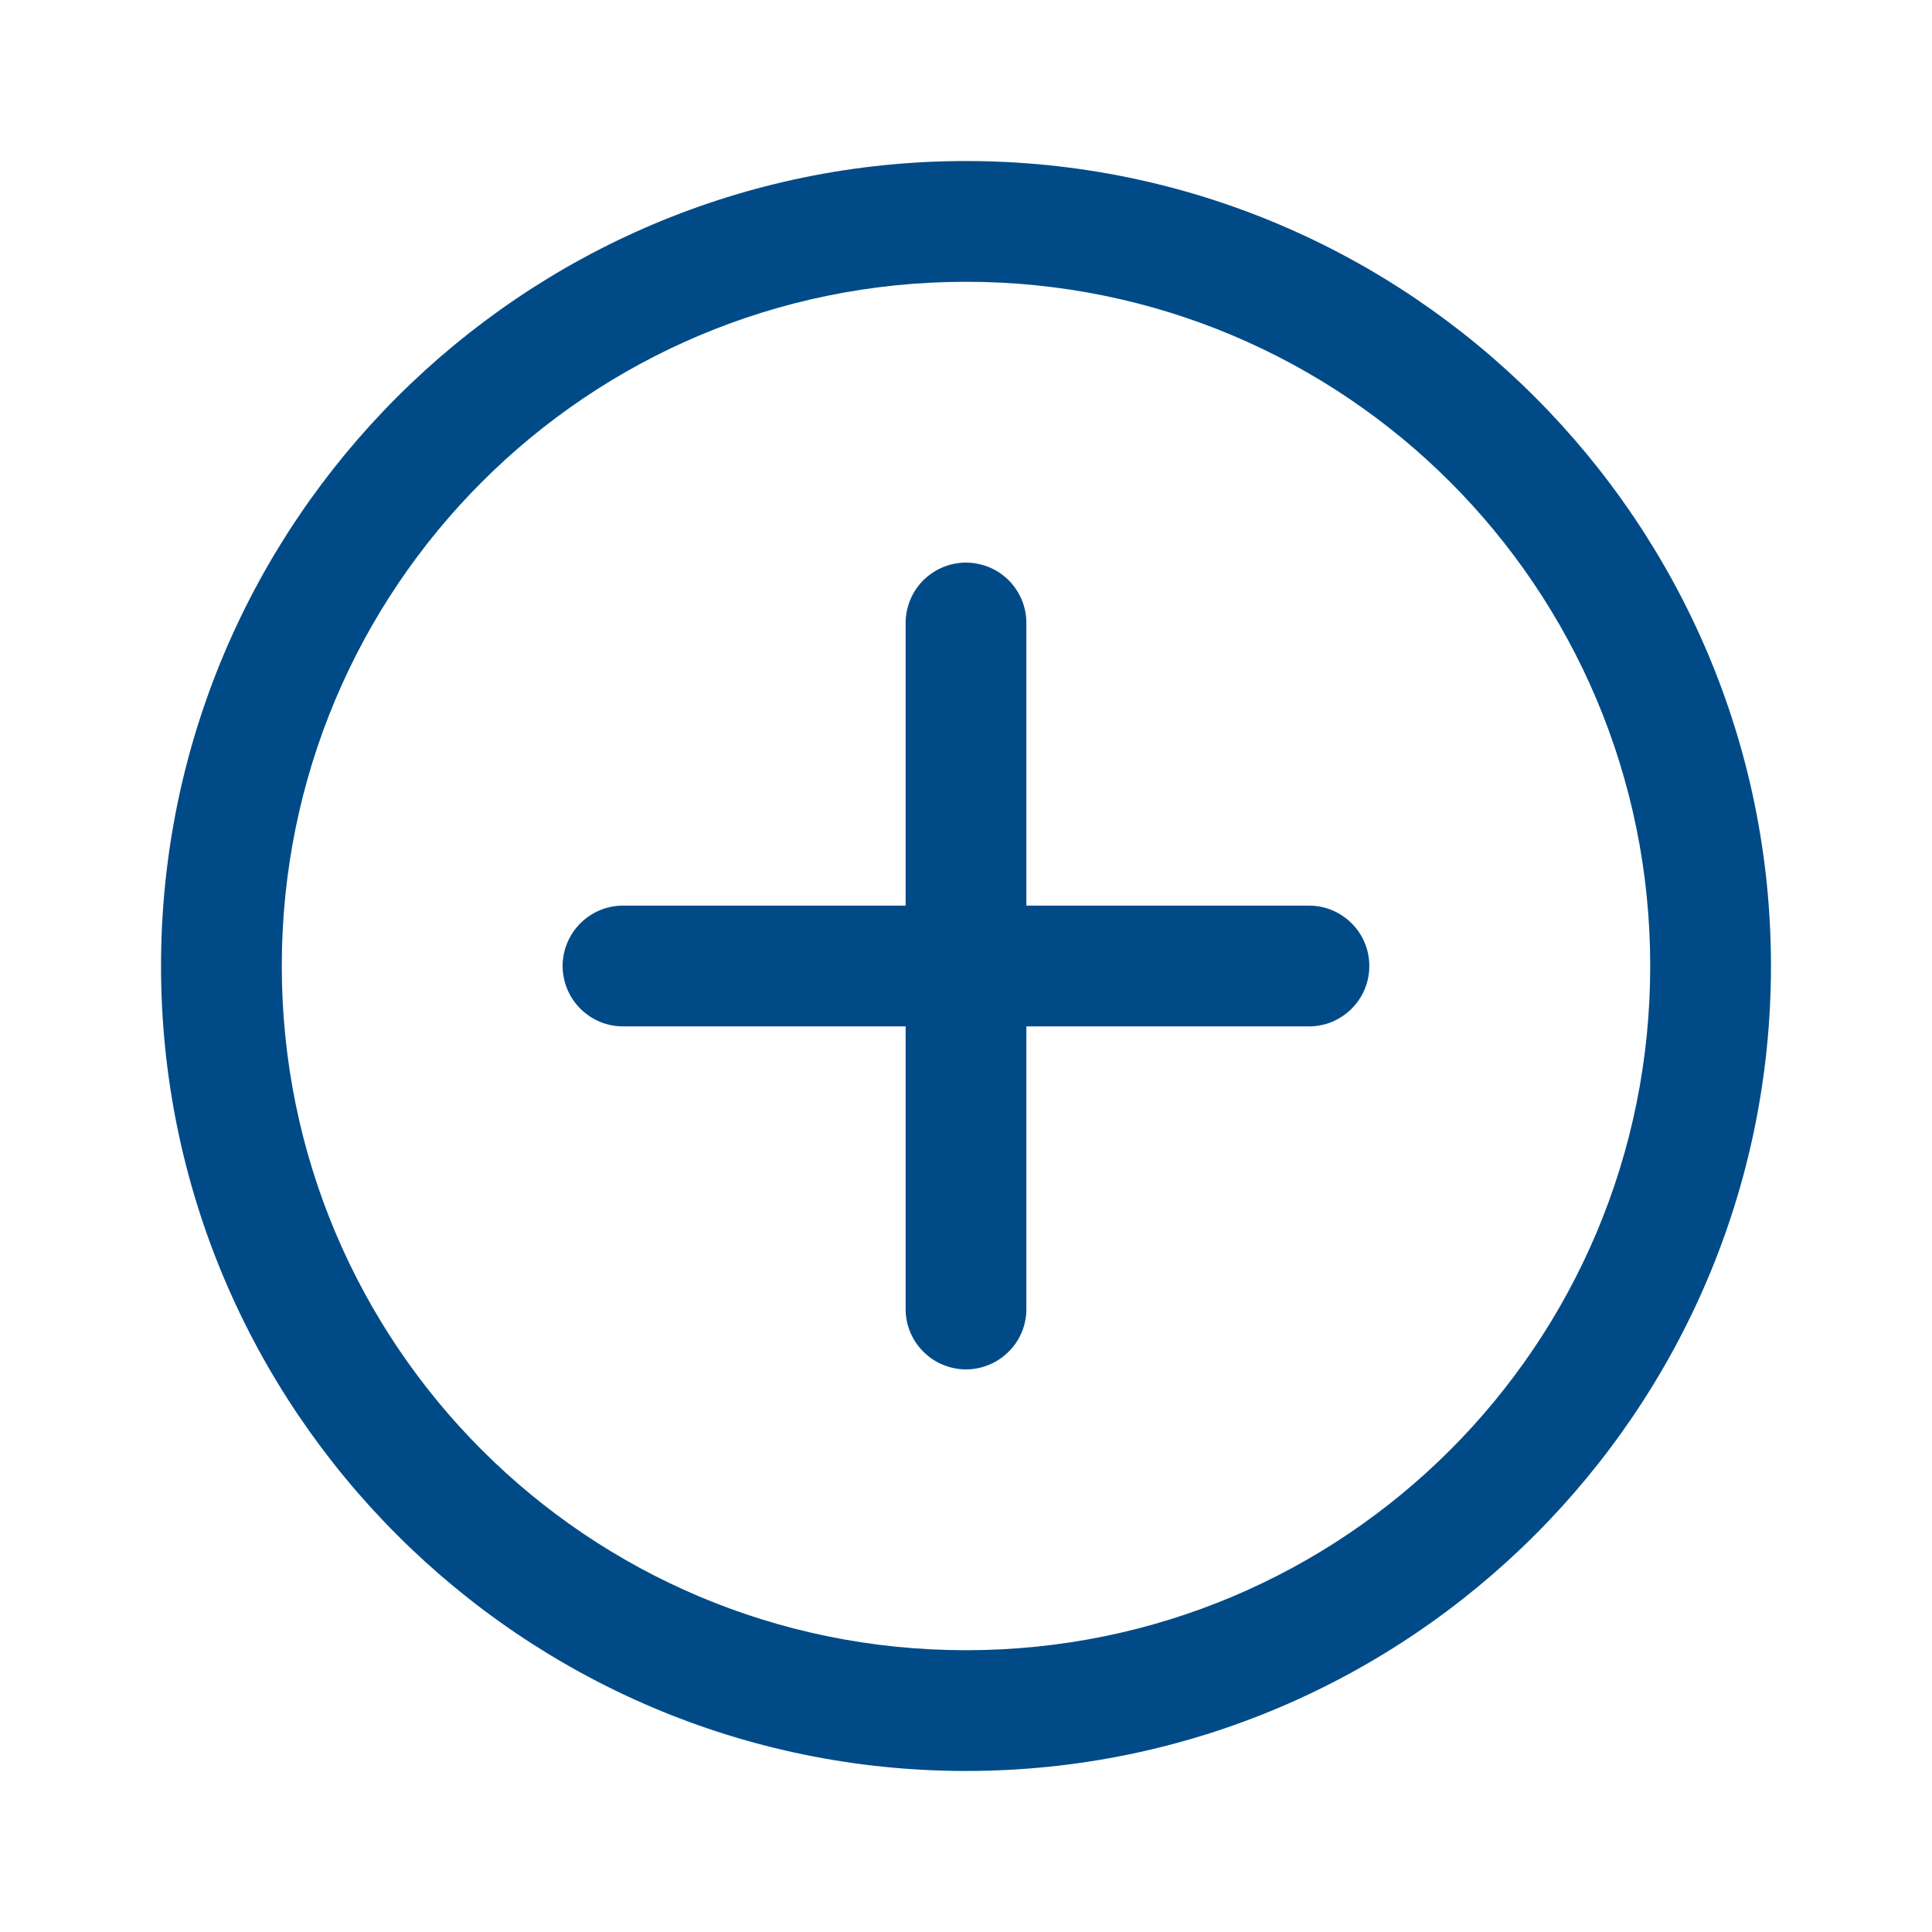 <svg width="20" height="20" viewBox="0 0 20 20" fill="none" xmlns="http://www.w3.org/2000/svg">
<path d="M10 1.667C5.405 1.667 1.667 5.405 1.667 10C1.667 14.595 5.405 18.333 10 18.333C14.595 18.333 18.333 14.595 18.333 10C18.333 5.405 14.595 1.667 10 1.667ZM10 2.917C13.919 2.917 17.083 6.081 17.083 10C17.083 13.919 13.919 17.083 10 17.083C6.081 17.083 2.917 13.919 2.917 10C2.917 6.081 6.081 2.917 10 2.917ZM9.99 5.824C9.825 5.827 9.667 5.895 9.551 6.014C9.436 6.133 9.373 6.293 9.375 6.458V9.375H6.458C6.375 9.374 6.293 9.389 6.216 9.42C6.14 9.451 6.07 9.497 6.011 9.555C5.952 9.613 5.905 9.682 5.873 9.759C5.841 9.835 5.824 9.917 5.824 10C5.824 10.083 5.841 10.165 5.873 10.241C5.905 10.318 5.952 10.387 6.011 10.445C6.07 10.503 6.14 10.549 6.216 10.58C6.293 10.611 6.375 10.626 6.458 10.625H9.375V13.542C9.374 13.625 9.389 13.707 9.42 13.784C9.451 13.861 9.497 13.931 9.555 13.989C9.613 14.048 9.682 14.095 9.759 14.127C9.835 14.159 9.917 14.176 10 14.176C10.083 14.176 10.165 14.159 10.241 14.127C10.318 14.095 10.387 14.048 10.445 13.989C10.503 13.931 10.549 13.861 10.58 13.784C10.611 13.707 10.626 13.625 10.625 13.542V10.625H13.542C13.624 10.626 13.707 10.611 13.784 10.58C13.86 10.549 13.93 10.503 13.989 10.445C14.048 10.387 14.095 10.318 14.127 10.241C14.159 10.165 14.175 10.083 14.175 10C14.175 9.917 14.159 9.835 14.127 9.759C14.095 9.682 14.048 9.613 13.989 9.555C13.93 9.497 13.86 9.451 13.784 9.42C13.707 9.389 13.624 9.374 13.542 9.375H10.625V6.458C10.626 6.375 10.611 6.292 10.579 6.214C10.548 6.137 10.501 6.066 10.442 6.007C10.383 5.948 10.312 5.901 10.235 5.87C10.157 5.839 10.074 5.823 9.99 5.824Z" fill="#004B87"/>
</svg>
